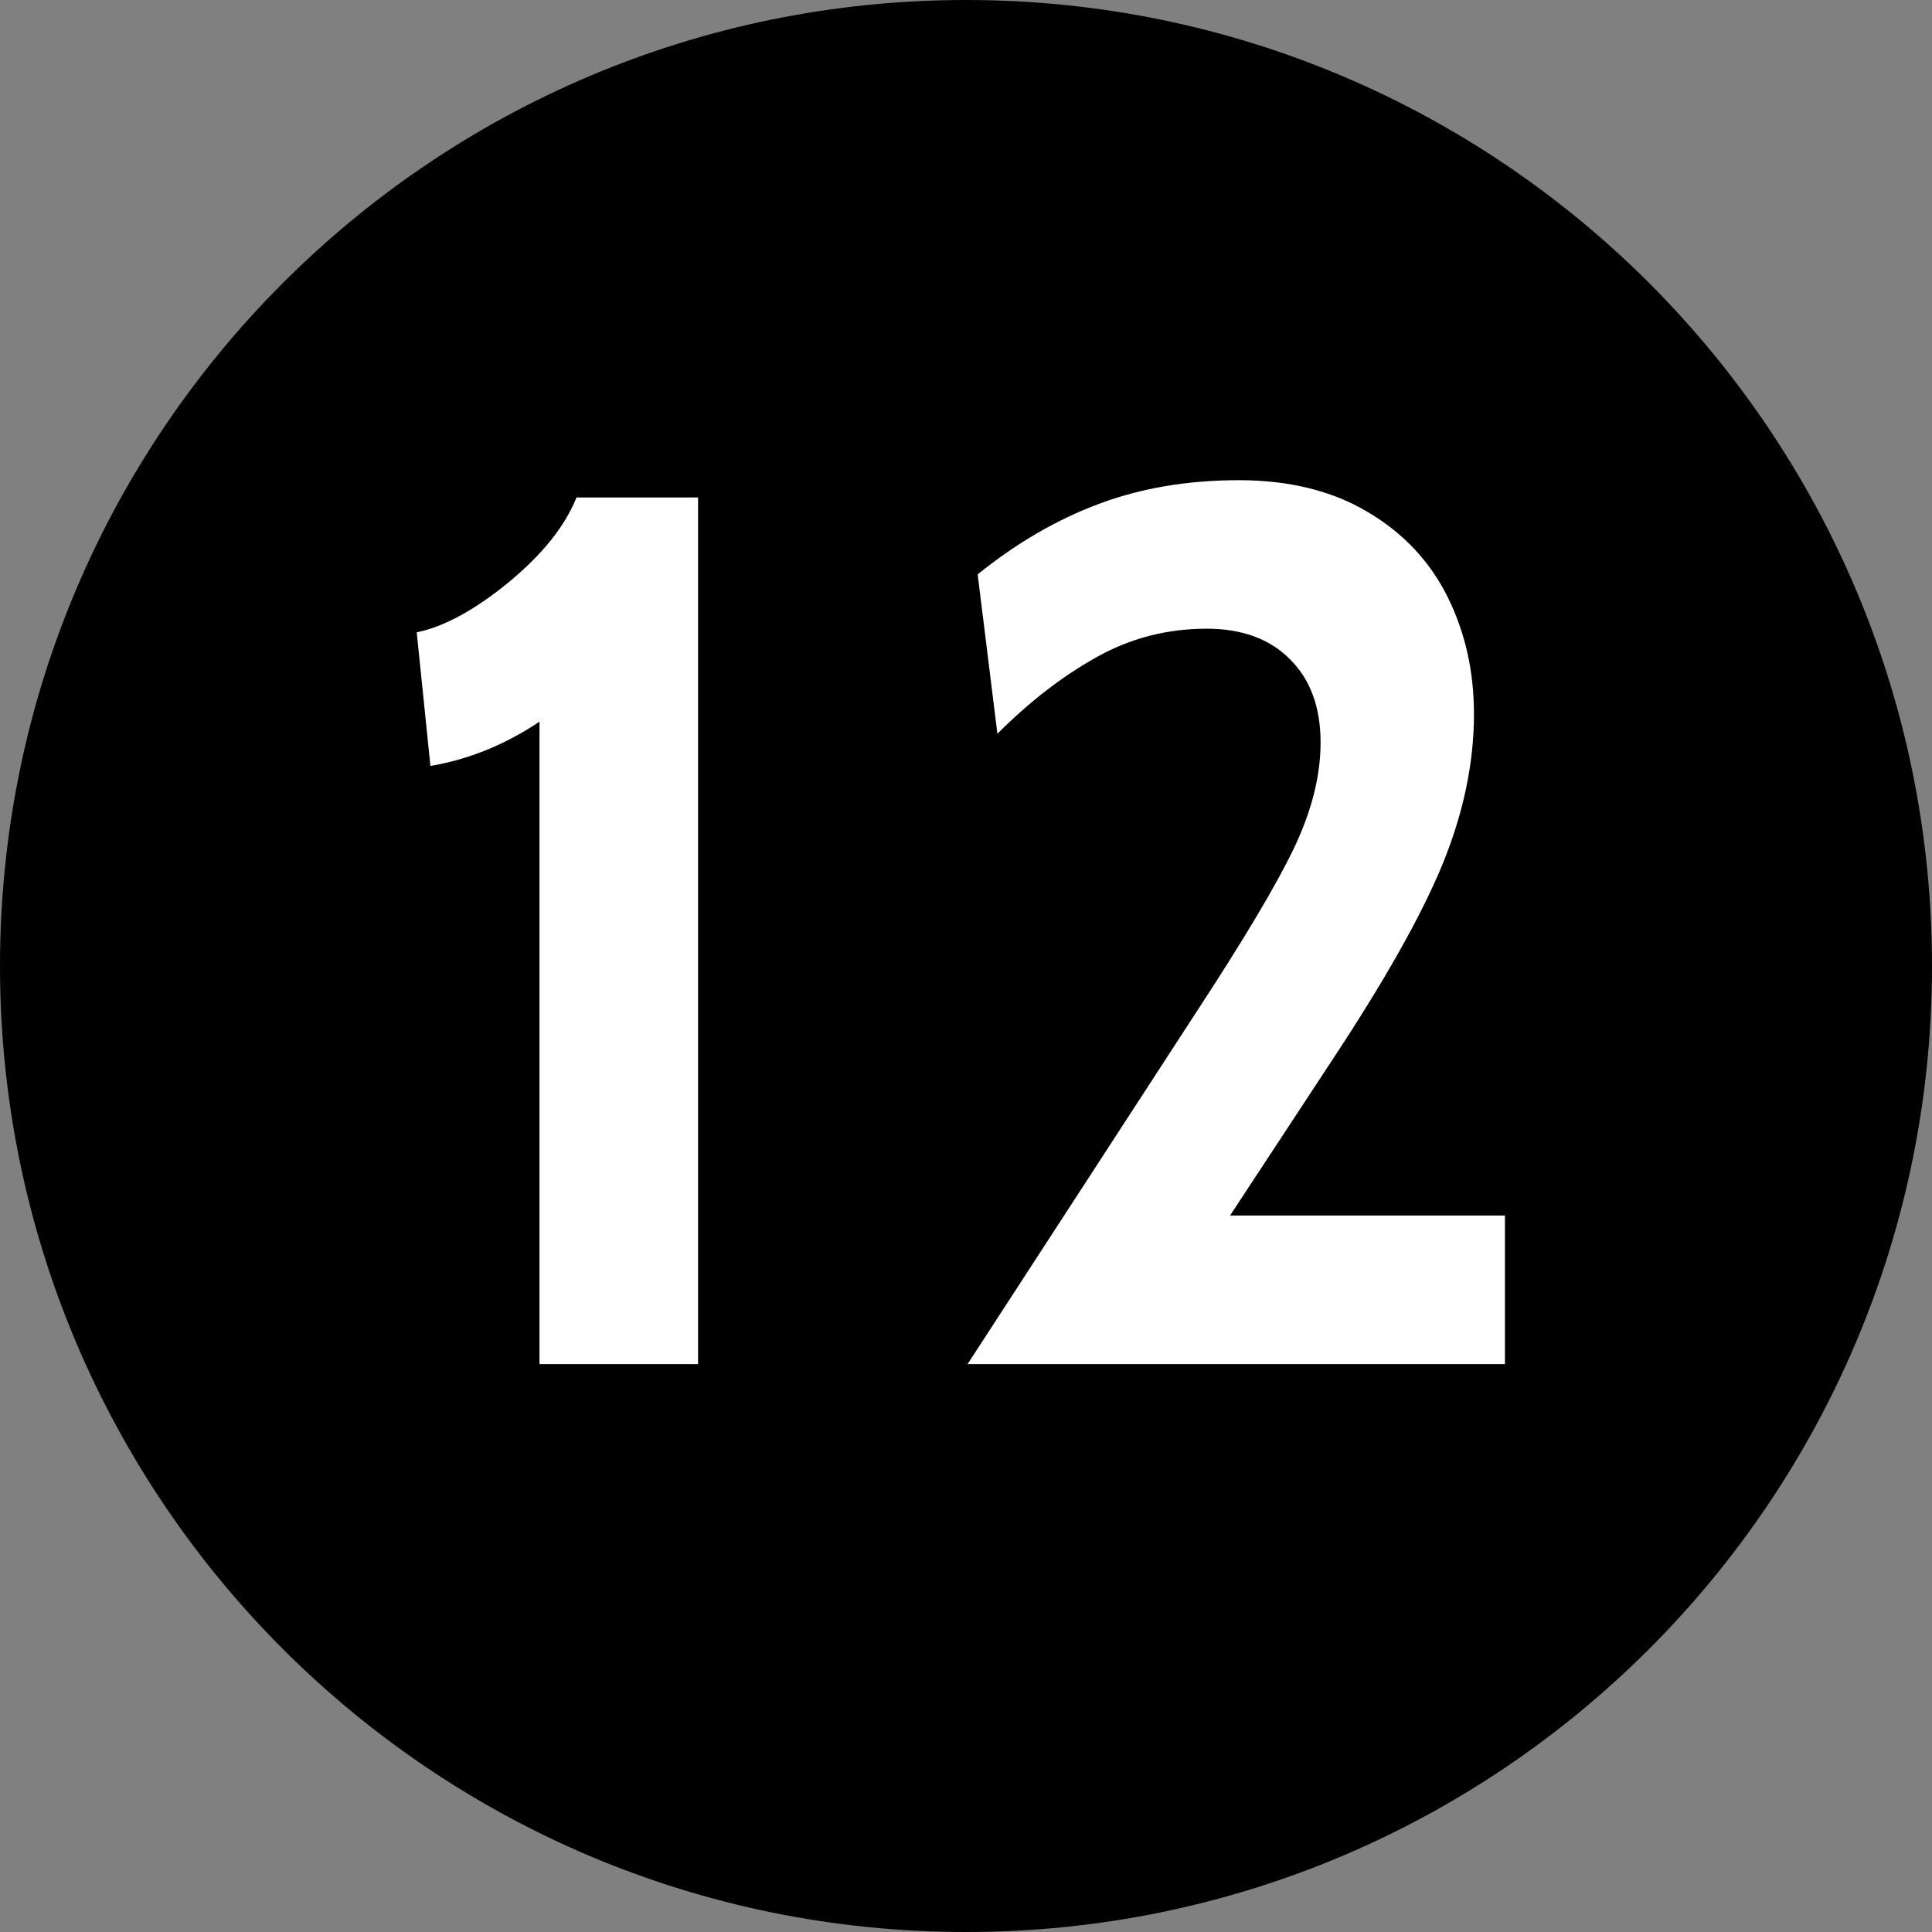 <svg version="1.0" preserveAspectRatio="xMidYMid meet" height="100" viewBox="0 0 75 75" zoomAndPan="magnify" width="100" xmlns:xlink="http://www.w3.org/1999/xlink" xmlns="http://www.w3.org/2000/svg"><rect x="0" y="0" width="75" height="75" fill="#808080" stroke="none"/><defs><g></g><clipPath id="37cdb45a7b"><path clip-rule="nonzero" d="M 37.5 0 C 16.789 0 0 16.789 0 37.5 C 0 58.211 16.789 75 37.5 75 C 58.211 75 75 58.211 75 37.5 C 75 16.789 58.211 0 37.5 0 Z M 37.5 0"></path></clipPath><clipPath id="e328295f2a"><path clip-rule="nonzero" d="M 0 0 L 75 0 L 75 75 L 0 75 Z M 0 0"></path></clipPath><clipPath id="3fc3496328"><path clip-rule="nonzero" d="M 37.5 0 C 16.789 0 0 16.789 0 37.5 C 0 58.211 16.789 75 37.5 75 C 58.211 75 75 58.211 75 37.5 C 75 16.789 58.211 0 37.5 0 Z M 37.5 0"></path></clipPath><clipPath id="a2472c9081"><rect height="75" y="0" width="75" x="0"></rect></clipPath><clipPath id="f2a4f86036"><rect height="60" y="0" width="55" x="0"></rect></clipPath></defs><g clip-path="url(#37cdb45a7b)"><g transform="matrix(1, 0, 0, 1, 0, -0)"><g clip-path="url(#a2472c9081)"><g clip-path="url(#e328295f2a)"><g clip-path="url(#3fc3496328)"><rect fill-opacity="1" y="-16.5" height="108" fill="#000000" width="108" x="-16.5"></rect></g></g></g></g></g><g transform="matrix(1, 0, 0, 1, 12, 6)"><g clip-path="url(#f2a4f86036)"><g fill-opacity="1" fill="#ffffff"><g transform="translate(2.021, 46.953)"><g><path d="M 6.922 -24.938 C 5.578 -24.039 4.164 -23.469 2.688 -23.219 L 2.156 -28.406 C 3.219 -28.625 4.406 -29.27 5.719 -30.344 C 7.031 -31.426 7.91 -32.523 8.359 -33.641 L 13.078 -33.641 L 13.078 0 L 6.922 0 Z M 6.922 -24.938"></path></g></g></g><g fill-opacity="1" fill="#ffffff"><g transform="translate(23.453, 46.953)"><g><path d="M 10.953 -13.609 C 12.816 -16.453 14.094 -18.594 14.781 -20.031 C 15.469 -21.477 15.812 -22.844 15.812 -24.125 C 15.812 -25.5 15.414 -26.578 14.625 -27.359 C 13.844 -28.148 12.766 -28.547 11.391 -28.547 C 9.848 -28.547 8.422 -28.176 7.109 -27.438 C 5.797 -26.707 4.516 -25.719 3.266 -24.469 L 2.5 -30.656 C 4.008 -31.875 5.578 -32.785 7.203 -33.391 C 8.836 -34.004 10.648 -34.312 12.641 -34.312 C 14.598 -34.312 16.266 -33.898 17.641 -33.078 C 19.016 -32.266 20.047 -31.172 20.734 -29.797 C 21.422 -28.422 21.766 -26.898 21.766 -25.234 C 21.766 -23.336 21.359 -21.395 20.547 -19.406 C 19.734 -17.426 18.301 -14.883 16.25 -11.781 L 12.297 -5.766 L 22.969 -5.766 L 22.969 0 L 2.109 0 Z M 10.953 -13.609"></path></g></g></g></g></g></svg>